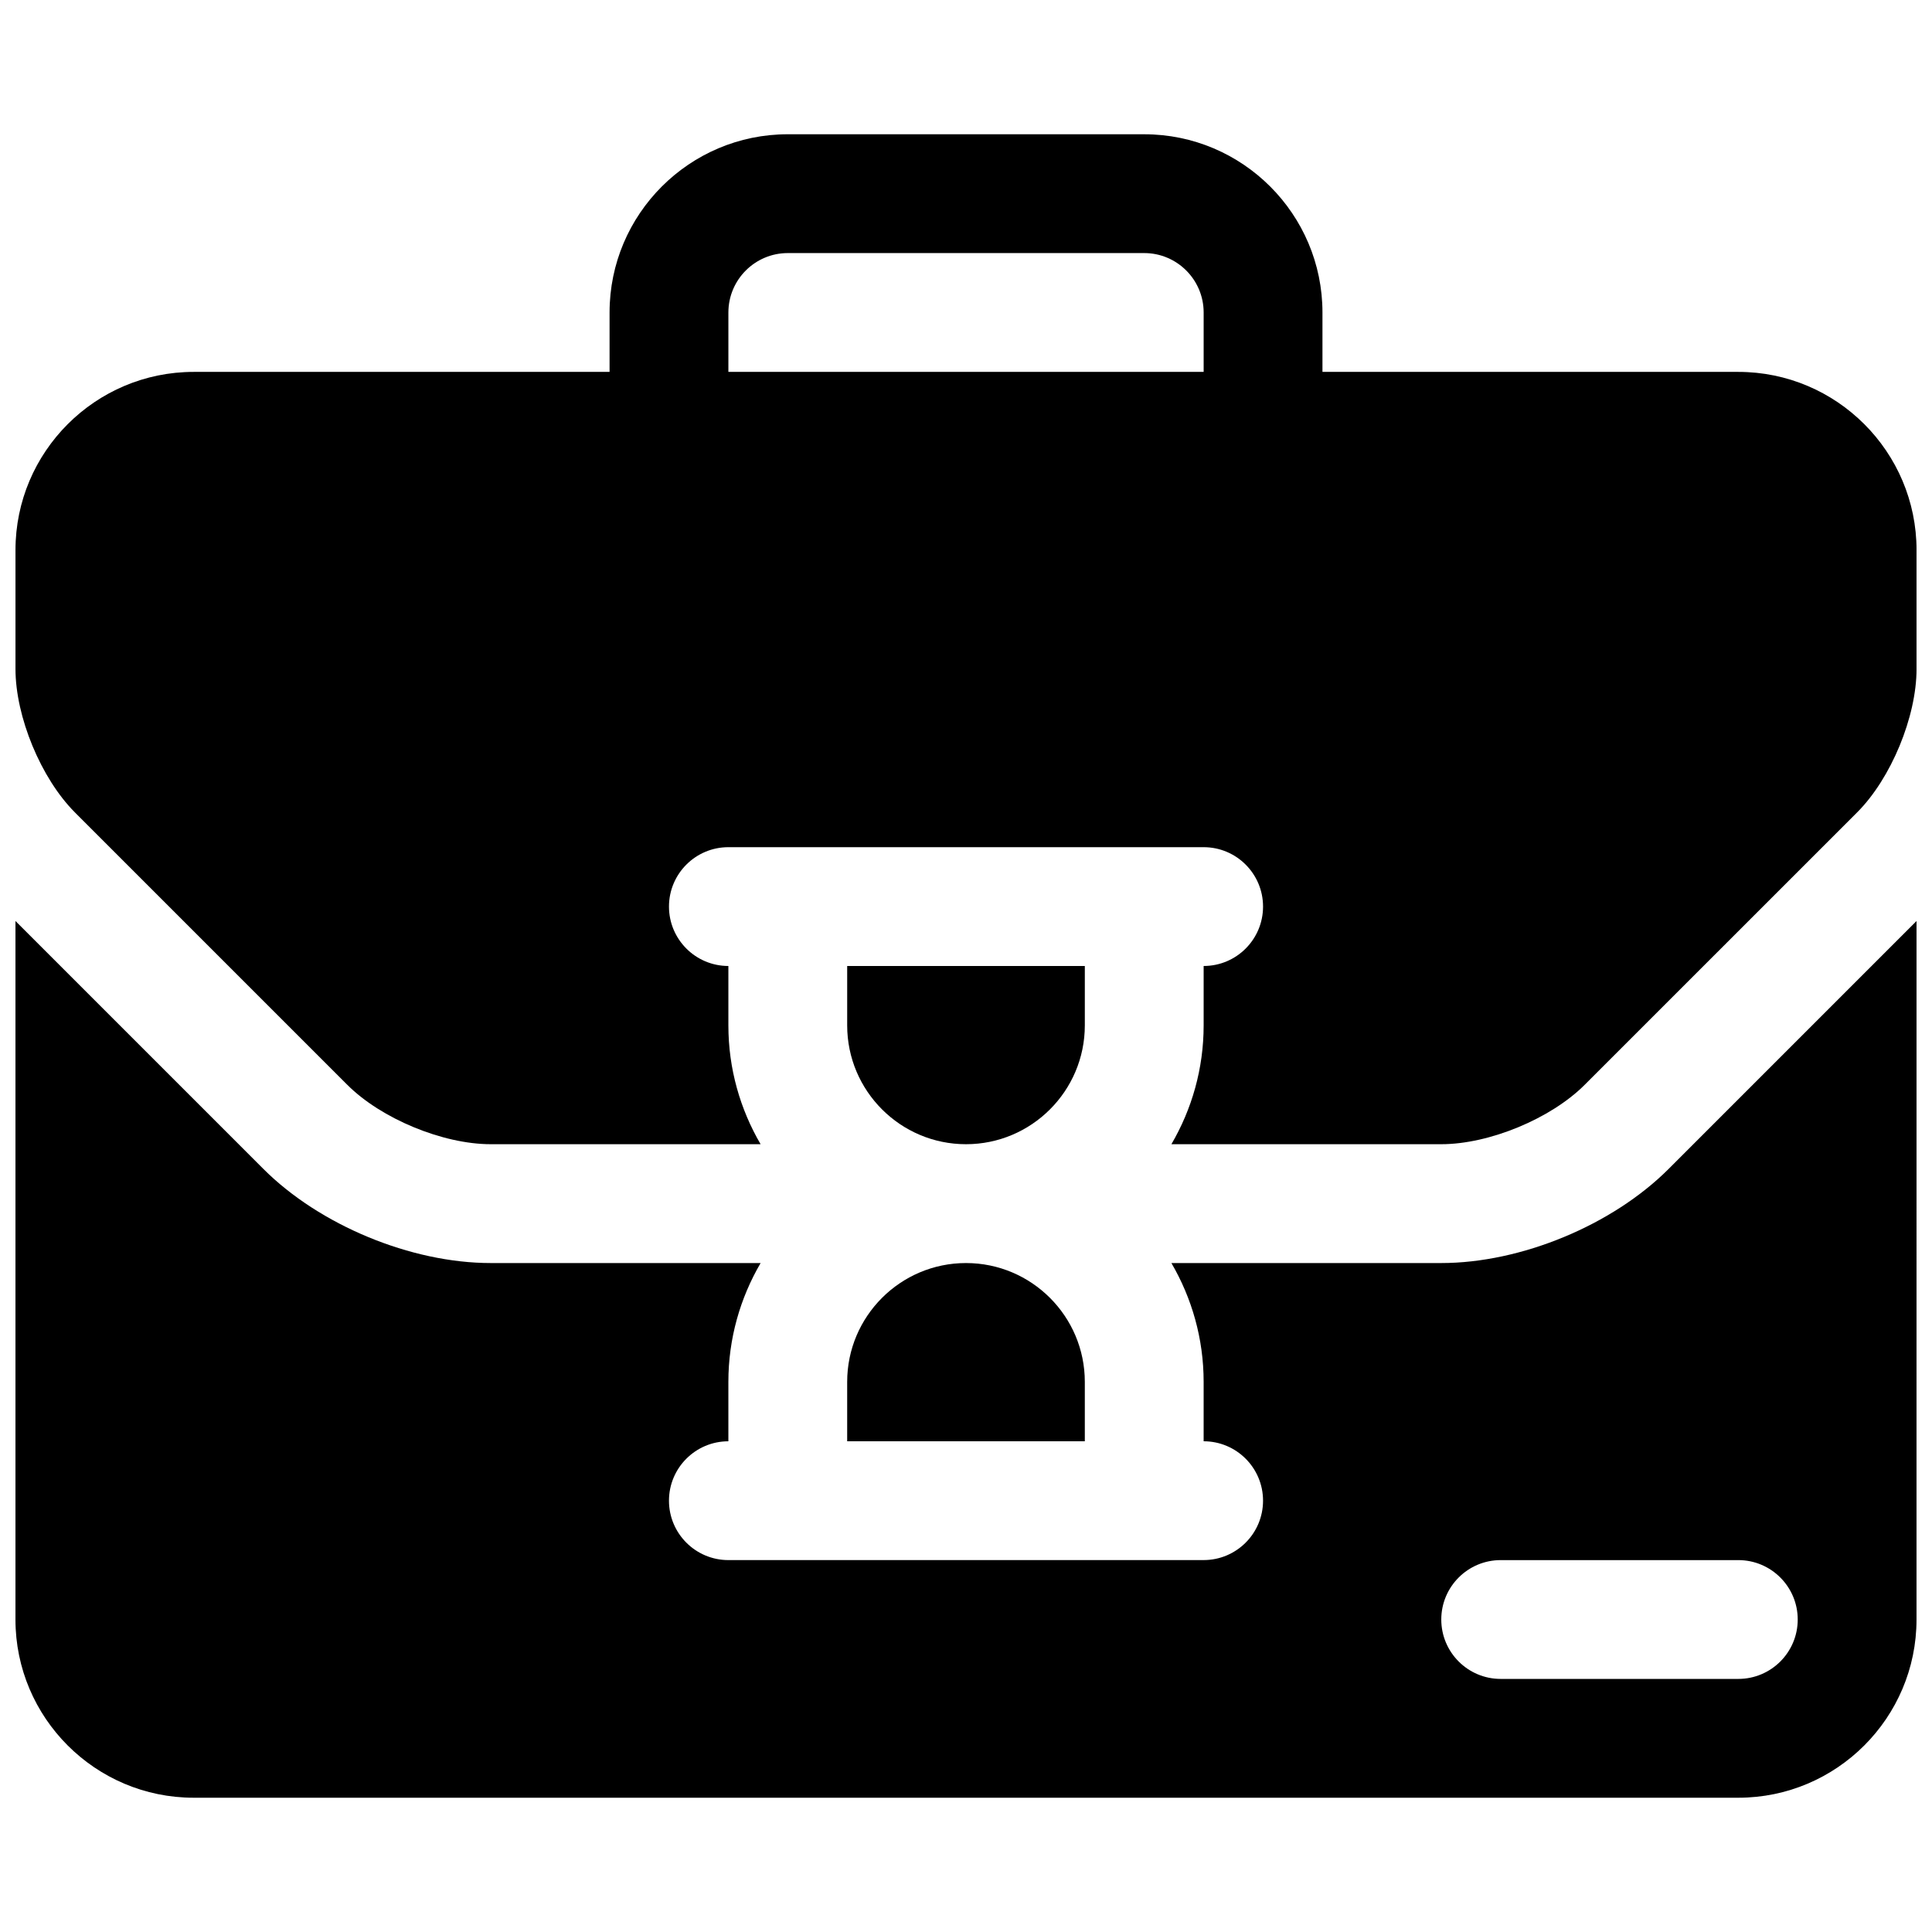 <?xml version="1.0" encoding="UTF-8"?>
<!-- Uploaded to: SVG Repo, www.svgrepo.com, Generator: SVG Repo Mixer Tools -->
<svg width="800px" height="800px" version="1.1" viewBox="144 144 512 512" xmlns="http://www.w3.org/2000/svg">
 <defs>
  <clipPath id="b">
   <path d="m148.09 179h503.81v269h-503.81z"/>
  </clipPath>
  <clipPath id="a">
   <path d="m148.09 388h503.81v233h-503.81z"/>
  </clipPath>
 </defs>
 <g clip-path="url(#b)">
  <path d="m163.84 359.29 72.195 72.195c8.973 8.98 25.316 15.742 38.016 15.742h71.516c-5.406-9.266-8.539-20.004-8.539-31.488v-15.742c-8.691 0-15.742-7.055-15.742-15.742 0-8.691 7.055-15.742 15.742-15.742h125.95c8.691 0 15.742 7.055 15.742 15.742 0 8.691-7.055 15.742-15.742 15.742v15.742c0 11.484-3.133 22.223-8.543 31.488h71.516c12.699 0 29.031-6.762 38-15.734l72.219-72.211c8.973-8.977 15.734-25.316 15.734-38.008v-31.488c0-26.047-21.184-47.23-47.23-47.23h-110.21v-15.742c0-26.047-21.184-47.23-47.23-47.23l-94.465-0.004c-26.047 0-47.23 21.184-47.23 47.23v15.742l-110.21 0.004c-26.047 0-47.23 21.184-47.23 47.23v31.488c0 12.691 6.769 29.031 15.742 38.016zm173.19-132.48c0-8.684 7.062-15.742 15.742-15.742h94.465c8.684 0 15.742 7.062 15.742 15.742v15.742l-125.95 0.004z"/>
 </g>
 <g clip-path="url(#a)">
  <path d="m586.22 453.76c-14.91 14.926-39.133 24.961-60.27 24.961h-71.516c5.406 9.266 8.543 20.004 8.543 31.488v15.742c8.691 0 15.742 7.055 15.742 15.742 0 8.691-7.055 15.742-15.742 15.742l-125.95 0.004c-8.691 0-15.742-7.055-15.742-15.742 0-8.691 7.055-15.742 15.742-15.742v-15.742c0-11.484 3.133-22.223 8.543-31.488l-71.52-0.004c-21.137 0-45.359-10.035-60.285-24.977l-65.668-65.668v185.11c0 26.047 21.184 47.23 47.23 47.23h409.34c26.047 0 47.23-21.184 47.23-47.23l0.004-185.11zm18.453 135.17h-62.977c-8.691 0-15.742-7.055-15.742-15.742 0-8.691 7.055-15.742 15.742-15.742h62.977c8.691 0 15.742 7.055 15.742 15.742 0 8.691-7.051 15.742-15.742 15.742z"/>
 </g>
 <path d="m368.51 510.21v15.742h62.977v-15.742c0-17.367-14.121-31.488-31.488-31.488s-31.488 14.121-31.488 31.488z"/>
 <path d="m431.49 415.74v-15.742h-62.977v15.742c0 17.367 14.121 31.488 31.488 31.488 17.363 0 31.488-14.121 31.488-31.488z"/>
</svg>